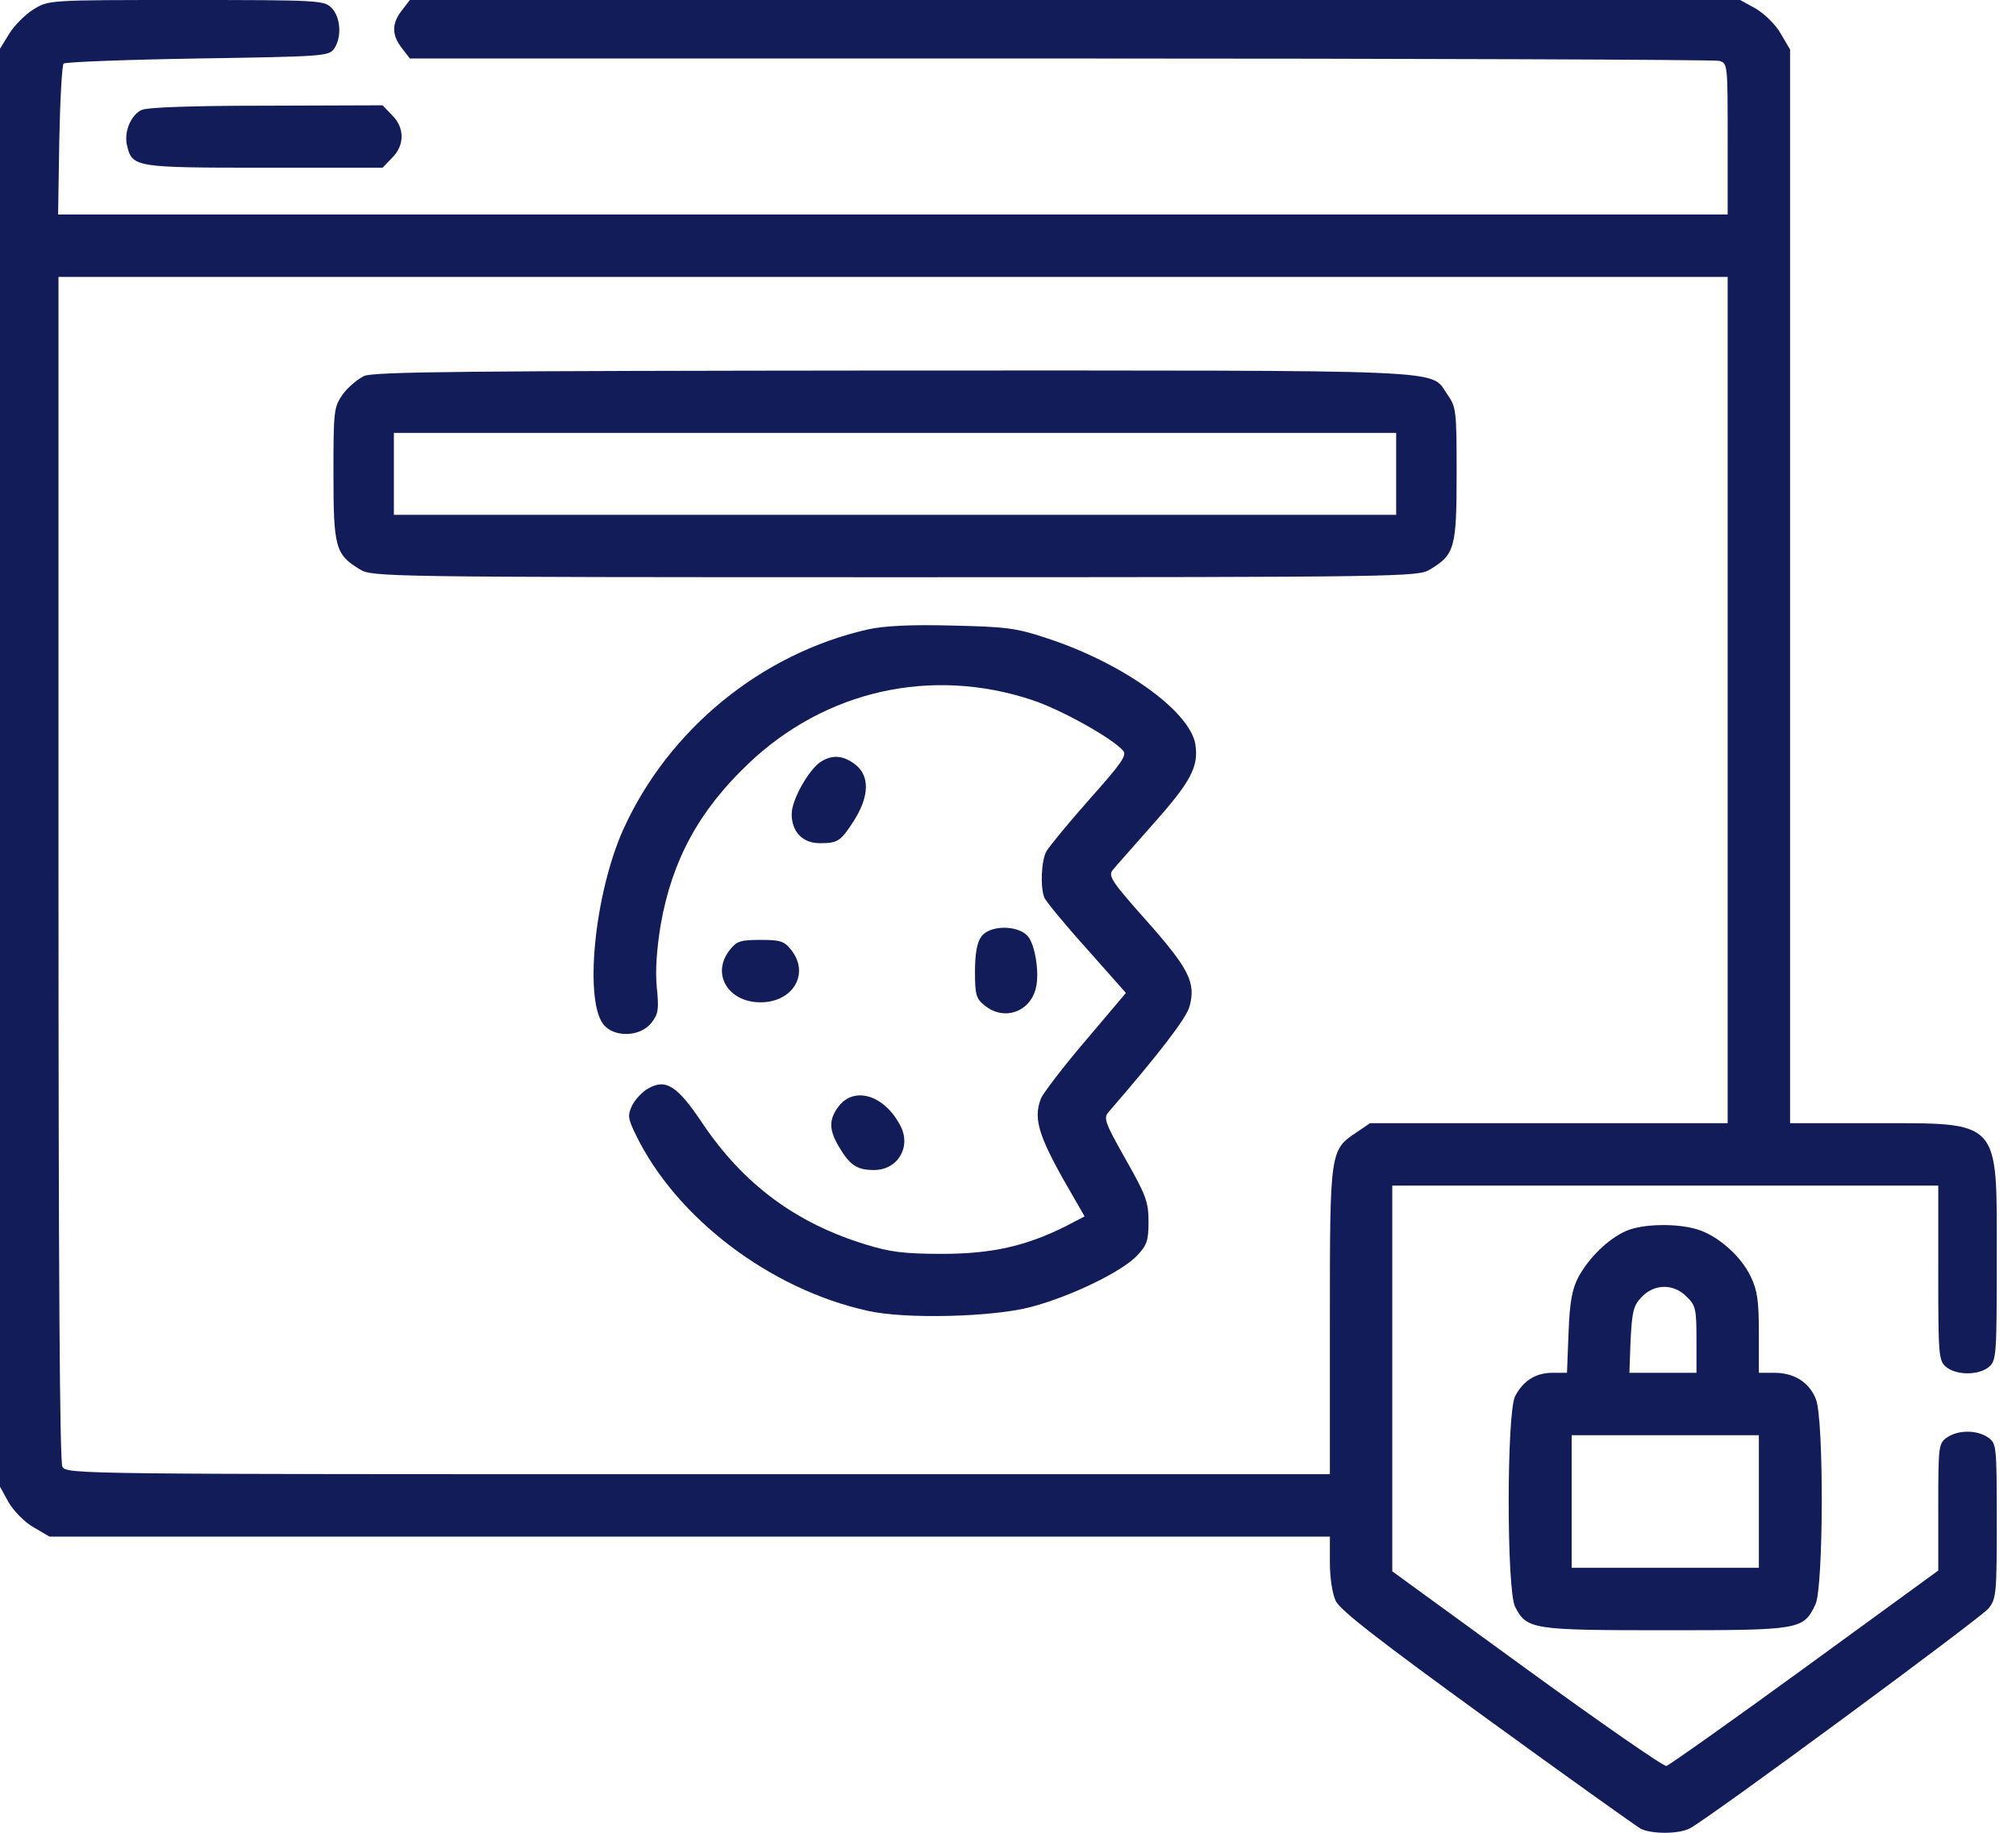 <svg width="77" height="70" viewBox="0 0 77 70" fill="none" xmlns="http://www.w3.org/2000/svg">
<path d="M1.281 0.357C0.968 0.551 0.551 0.968 0.357 1.281L0 1.862V56.782L0.328 57.378C0.521 57.706 0.938 58.138 1.281 58.331L1.892 58.689H50.794V59.672C50.794 60.253 50.883 60.849 51.017 61.146C51.196 61.504 52.626 62.621 56.797 65.645C59.85 67.864 62.487 69.741 62.666 69.845C63.083 70.054 64.126 70.054 64.543 69.831C65.287 69.443 75.67 61.787 75.953 61.429C76.251 61.057 76.265 60.834 76.265 58.078C76.265 55.203 76.251 55.129 75.938 54.905C75.506 54.607 74.791 54.607 74.359 54.905C74.046 55.129 74.031 55.218 74.031 57.556V59.984L68.937 63.694C66.136 65.734 63.753 67.417 63.649 67.447C63.545 67.477 61.146 65.809 58.316 63.753L53.177 60.014V45.283H74.031V48.604C74.031 51.718 74.046 51.956 74.314 52.194C74.701 52.537 75.595 52.537 75.982 52.194C76.251 51.956 76.265 51.703 76.265 48.038C76.265 42.691 76.459 42.899 71.499 42.899H68.371V1.892L68.013 1.281C67.82 0.938 67.388 0.521 67.06 0.328L66.464 0H15.655L15.357 0.387C14.955 0.894 14.955 1.341 15.357 1.847L15.655 2.234H40.486C54.145 2.234 65.466 2.279 65.66 2.324C65.987 2.413 65.987 2.443 65.987 5.303V8.193H2.219L2.264 5.377C2.294 3.828 2.368 2.502 2.428 2.428C2.502 2.368 4.796 2.279 7.552 2.234C12.274 2.16 12.542 2.145 12.751 1.877C13.063 1.445 13.019 0.655 12.661 0.298C12.378 0.015 12.17 0 7.12 0C1.862 0 1.862 0 1.281 0.357ZM65.987 42.899H52.328L51.822 43.242C50.794 43.927 50.794 43.942 50.794 50.451V56.305H26.663C2.964 56.305 2.547 56.305 2.383 56.022C2.279 55.829 2.234 48.426 2.234 33.158V10.576H65.987V42.899Z" fill="#121C58"/>
<path d="M13.912 14.359C13.659 14.479 13.287 14.791 13.093 15.059C12.751 15.551 12.736 15.67 12.736 18.098C12.736 20.913 12.81 21.181 13.749 21.748C14.21 22.031 14.657 22.046 34.185 22.046C53.714 22.046 54.16 22.031 54.622 21.748C55.56 21.181 55.635 20.928 55.635 18.098C55.635 15.67 55.62 15.551 55.278 15.059C54.592 14.091 55.873 14.151 34.156 14.151C17.875 14.166 14.3 14.195 13.912 14.359ZM53.326 19.662H15.044V16.534H53.326V19.662Z" fill="#121C58"/>
<path d="M33.143 24.041C29.076 24.965 25.546 27.855 23.818 31.653C22.686 34.156 22.284 38.371 23.103 39.19C23.55 39.637 24.474 39.578 24.876 39.071C25.144 38.728 25.174 38.55 25.084 37.701C25.025 37.06 25.084 36.241 25.233 35.332C25.665 32.86 26.693 30.968 28.57 29.18C31.519 26.365 35.571 25.457 39.429 26.738C40.546 27.11 42.512 28.212 42.899 28.674C43.048 28.853 42.825 29.166 41.603 30.536C40.799 31.445 40.069 32.338 39.965 32.517C39.771 32.875 39.727 33.873 39.89 34.29C39.95 34.424 40.665 35.303 41.499 36.226L43.004 37.924L41.454 39.756C40.59 40.769 39.831 41.767 39.756 41.961C39.444 42.78 39.682 43.465 41.067 45.834L41.425 46.459L40.71 46.832C39.19 47.591 37.894 47.889 35.973 47.889C34.528 47.889 33.977 47.815 33.068 47.532C30.387 46.713 28.391 45.223 26.827 42.899C25.874 41.469 25.427 41.186 24.756 41.574C24.533 41.693 24.265 41.991 24.146 42.214C23.967 42.601 23.982 42.721 24.28 43.331C25.814 46.504 29.404 49.245 33.143 50.064C34.573 50.392 37.954 50.302 39.384 49.915C40.903 49.513 42.84 48.575 43.421 47.964C43.808 47.562 43.867 47.383 43.867 46.653C43.867 45.893 43.763 45.64 42.989 44.27C42.214 42.899 42.14 42.706 42.333 42.482C44.255 40.263 45.312 38.892 45.431 38.446C45.685 37.537 45.417 37.001 43.793 35.169C42.467 33.679 42.318 33.456 42.497 33.232C42.601 33.098 43.287 32.338 44.002 31.519C45.491 29.851 45.789 29.285 45.655 28.421C45.431 27.14 42.84 25.293 39.92 24.354C38.803 23.982 38.386 23.937 36.345 23.892C34.766 23.848 33.753 23.907 33.143 24.041Z" fill="#121C58"/>
<path d="M31.311 29.121C30.849 29.463 30.238 30.566 30.238 31.087C30.238 31.772 30.655 32.204 31.311 32.204C32.011 32.204 32.115 32.13 32.636 31.311C33.202 30.402 33.217 29.642 32.681 29.21C32.204 28.838 31.772 28.808 31.311 29.121Z" fill="#121C58"/>
<path d="M37.477 35.779C37.313 36.003 37.239 36.45 37.239 37.105C37.239 38.014 37.284 38.148 37.626 38.416C38.356 38.997 39.339 38.654 39.563 37.745C39.712 37.164 39.533 36.062 39.25 35.749C38.863 35.317 37.775 35.332 37.477 35.779Z" fill="#121C58"/>
<path d="M27.87 36.286C27.155 37.194 27.81 38.282 29.046 38.282C30.283 38.282 30.938 37.194 30.223 36.286C29.955 35.943 29.806 35.898 29.046 35.898C28.287 35.898 28.138 35.943 27.87 36.286Z" fill="#121C58"/>
<path d="M32.04 42.244C31.653 42.75 31.653 43.138 32.04 43.793C32.458 44.508 32.74 44.687 33.381 44.687C34.29 44.687 34.811 43.808 34.394 43.004C33.798 41.842 32.651 41.469 32.04 42.244Z" fill="#121C58"/>
<path d="M5.407 4.201C4.99 4.394 4.722 5.064 4.856 5.571C5.05 6.39 5.184 6.405 10.099 6.405H14.613L14.97 6.033C15.462 5.556 15.462 4.871 14.97 4.394L14.613 4.022L10.174 4.037C7.388 4.037 5.616 4.096 5.407 4.201Z" fill="#121C58"/>
<path d="M62.115 47.011C61.429 47.308 60.685 48.038 60.282 48.783C60.044 49.245 59.955 49.721 59.91 50.898L59.85 52.432H59.299C58.659 52.432 58.182 52.73 57.869 53.326C57.542 53.967 57.542 60.744 57.869 61.37C58.316 62.234 58.51 62.264 63.604 62.264C68.758 62.264 68.877 62.249 69.339 61.28C69.652 60.625 69.667 54.16 69.354 53.431C69.101 52.79 68.52 52.432 67.775 52.432H67.179V50.913C67.179 49.677 67.12 49.275 66.866 48.753C66.494 47.964 65.585 47.174 64.811 46.951C64.021 46.713 62.74 46.742 62.115 47.011ZM64.423 49.528C64.766 49.855 64.796 50.005 64.796 51.166V52.432H62.234L62.279 51.181C62.338 50.094 62.383 49.87 62.696 49.543C63.187 49.021 63.932 49.021 64.423 49.528ZM67.179 59.88H60.029V54.816H67.179V59.88Z" fill="#121C58"/>
</svg>
